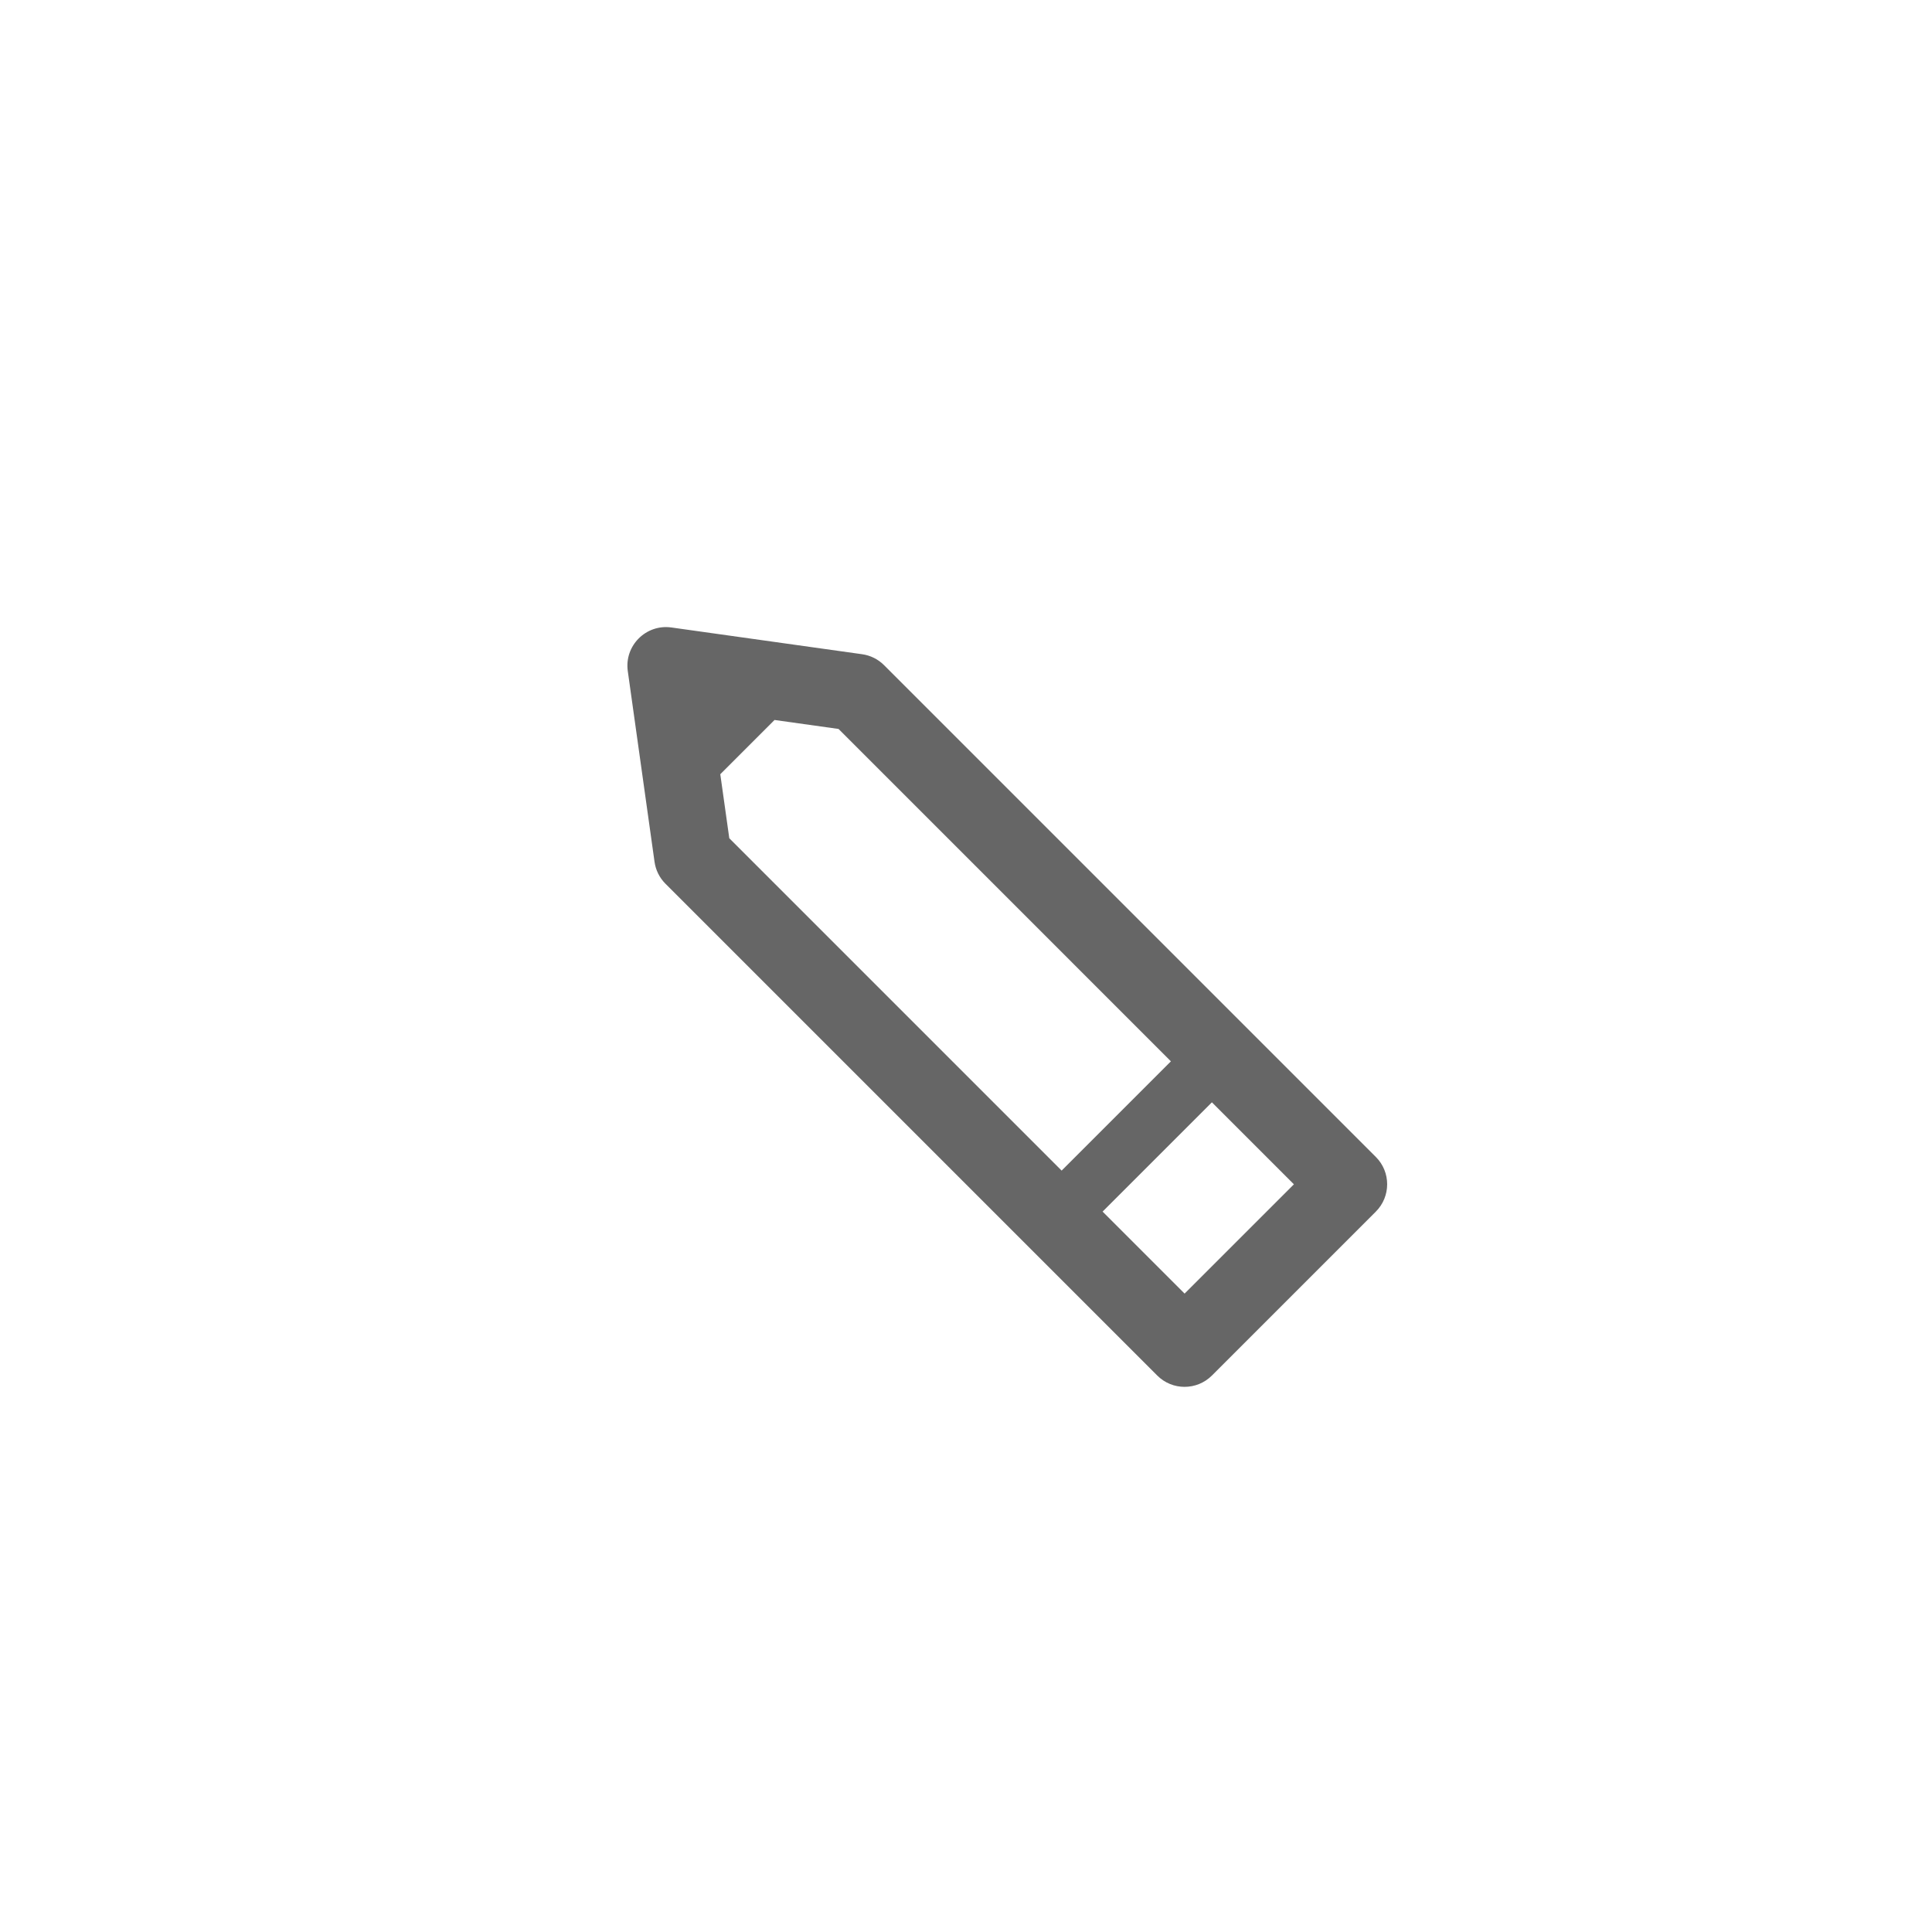 <svg width="50" height="50" viewBox="0 0 50 50" fill="none" xmlns="http://www.w3.org/2000/svg">
<path fill-rule="evenodd" clip-rule="evenodd" d="M35.607 31.356L31.364 35.599C30.973 35.989 30.34 35.989 29.95 35.599L17.222 22.871C17.068 22.717 16.969 22.518 16.939 22.302L16.247 17.368C16.155 16.71 16.718 16.147 17.376 16.239L22.31 16.931C22.526 16.961 22.725 17.06 22.879 17.214L35.607 29.942C35.997 30.332 35.997 30.965 35.607 31.356ZM28.535 31.356L30.657 33.478L33.486 30.65L31.364 28.528L28.535 31.356ZM27.475 30.295L30.303 27.467L21.701 18.865L20.045 18.633L18.641 20.037L18.874 21.694L27.475 30.295Z" fill="#666666"/>
</svg>
